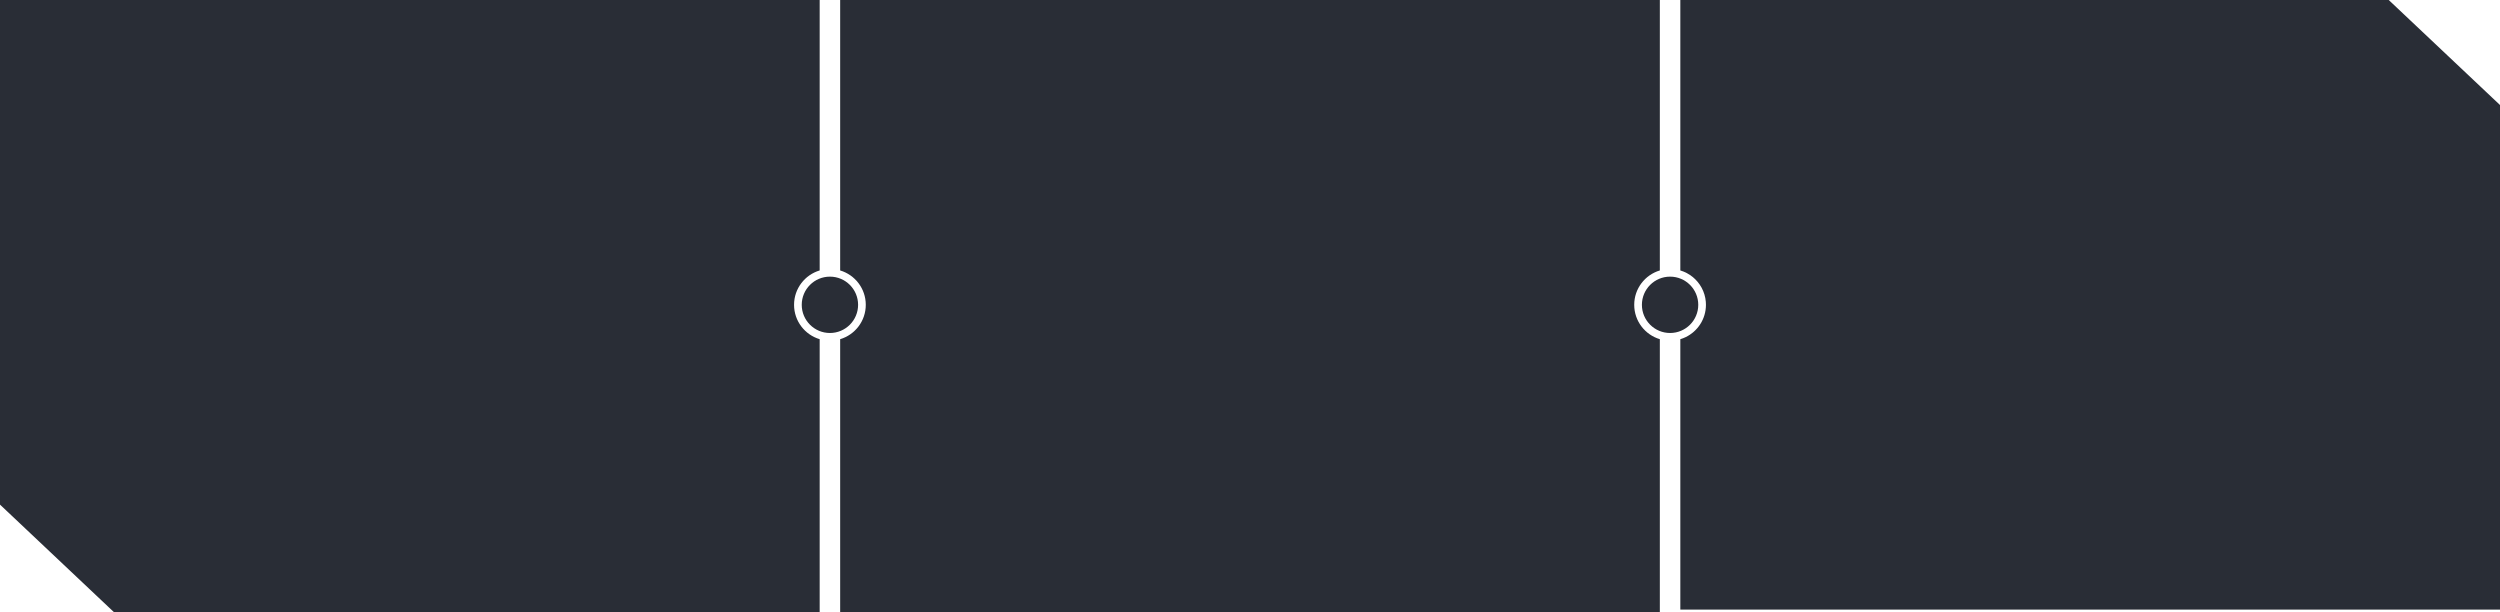 <svg xmlns="http://www.w3.org/2000/svg" width="976" height="239" viewBox="0 0 976 239" fill="none"><path fill-rule="evenodd" clip-rule="evenodd" d="M328 105.58V0H648V105.58C642.217 107.301 638 112.658 638 119C638 125.342 642.217 130.699 648 132.42V239H328V132.42C333.783 130.699 338 125.342 338 119C338 112.658 333.783 107.301 328 105.58Z" fill="#292D36"></path><path d="M0 0V197L44.5 239H320V132.42C314.217 130.699 310 125.342 310 119C310 112.658 314.217 107.301 320 105.58V0H0Z" fill="#292D36"></path><path fill-rule="evenodd" clip-rule="evenodd" d="M976 41L976 238L656 238V132.42C656.723 132.205 657.421 131.933 658.09 131.61C662.771 129.345 666 124.549 666 119C666 118.604 665.984 118.211 665.951 117.823C665.624 113.897 663.678 110.432 660.782 108.096C659.384 106.969 657.765 106.105 656 105.58V0H932.559L976 41Z" fill="#292D36"></path><circle cx="324" cy="119" r="11" fill="#292D36"></circle><circle cx="652" cy="119" r="11" fill="#292D36"></circle></svg>
